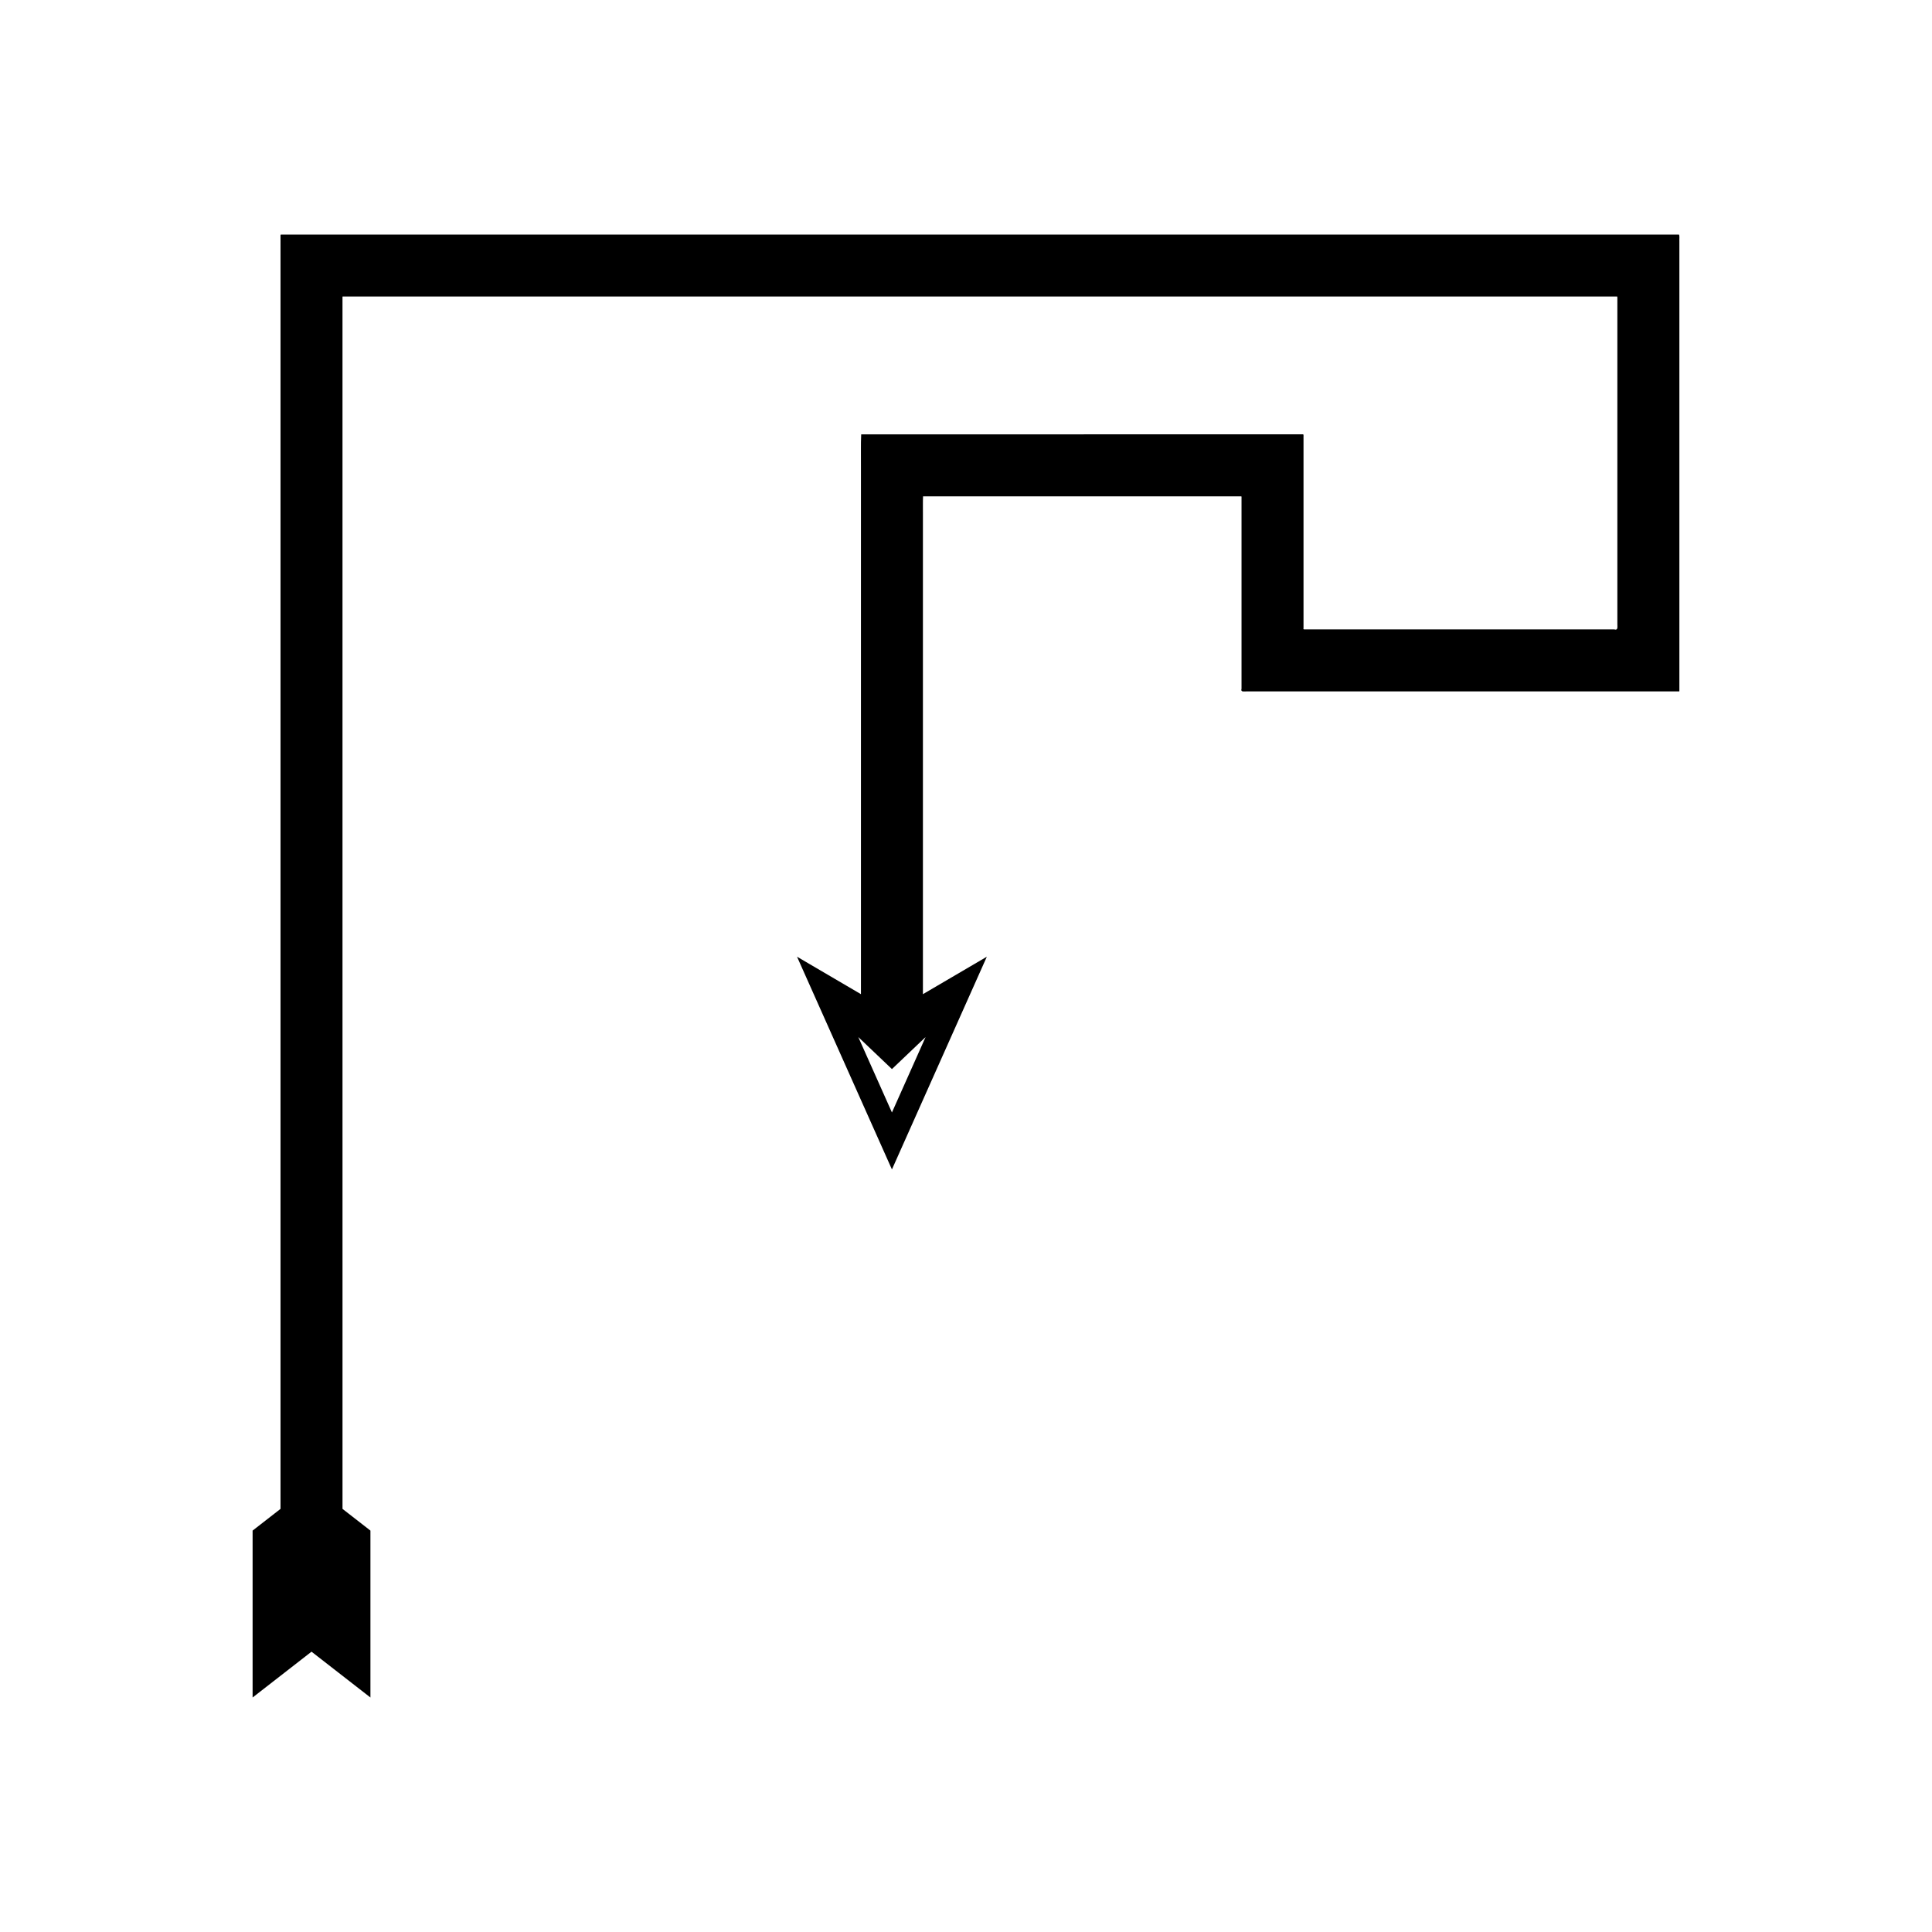 <?xml version="1.0" encoding="UTF-8"?>
<!-- Uploaded to: SVG Repo, www.svgrepo.com, Generator: SVG Repo Mixer Tools -->
<svg fill="#000000" width="800px" height="800px" version="1.1" viewBox="144 144 512 512" xmlns="http://www.w3.org/2000/svg">
 <path d="m218.34 212.29v331.58l-7.398 5.754v44.234l15.613-12.145 15.613 12.145v-44.234l-7.398-5.754-0.004-164.51v-156.36c0.016-0.137-0.031-0.332 0.031-0.418h337.77c0.098 0.219 0.027 0.605 0.051 0.898v85.898c-0.016 0.734 0.238 1.734-0.824 1.418h-81.645c-0.324-0.031-0.859 0.148-0.703-0.363v-50.336c-0.043-0.32 0.094-0.82-0.094-0.996h-22.914l-53.914 0.008h-40.297c-0.133 2.707-0.035 5.641-0.066 8.449v139.91l-16.941-9.93 25.152 56.379 25.152-56.379-16.941 9.93v-127.64c0.016-1.426-0.035-2.918 0.035-4.289h84.352c0.094 0.09 0.027 0.344 0.047 0.508v50.473c-0.309 1.008 0.75 0.652 1.387 0.715h114.12c0.168-0.016 0.398 0.031 0.52-0.031l0.008-0.555v-118.71c-0.043-0.582 0.098-1.344-0.098-1.773h-370.55c-0.125 0.172-0.035 0.555-0.062 0.824zm170.95 206.54-8.918 19.988-8.918-19.988 8.918 8.488z"/>
</svg>